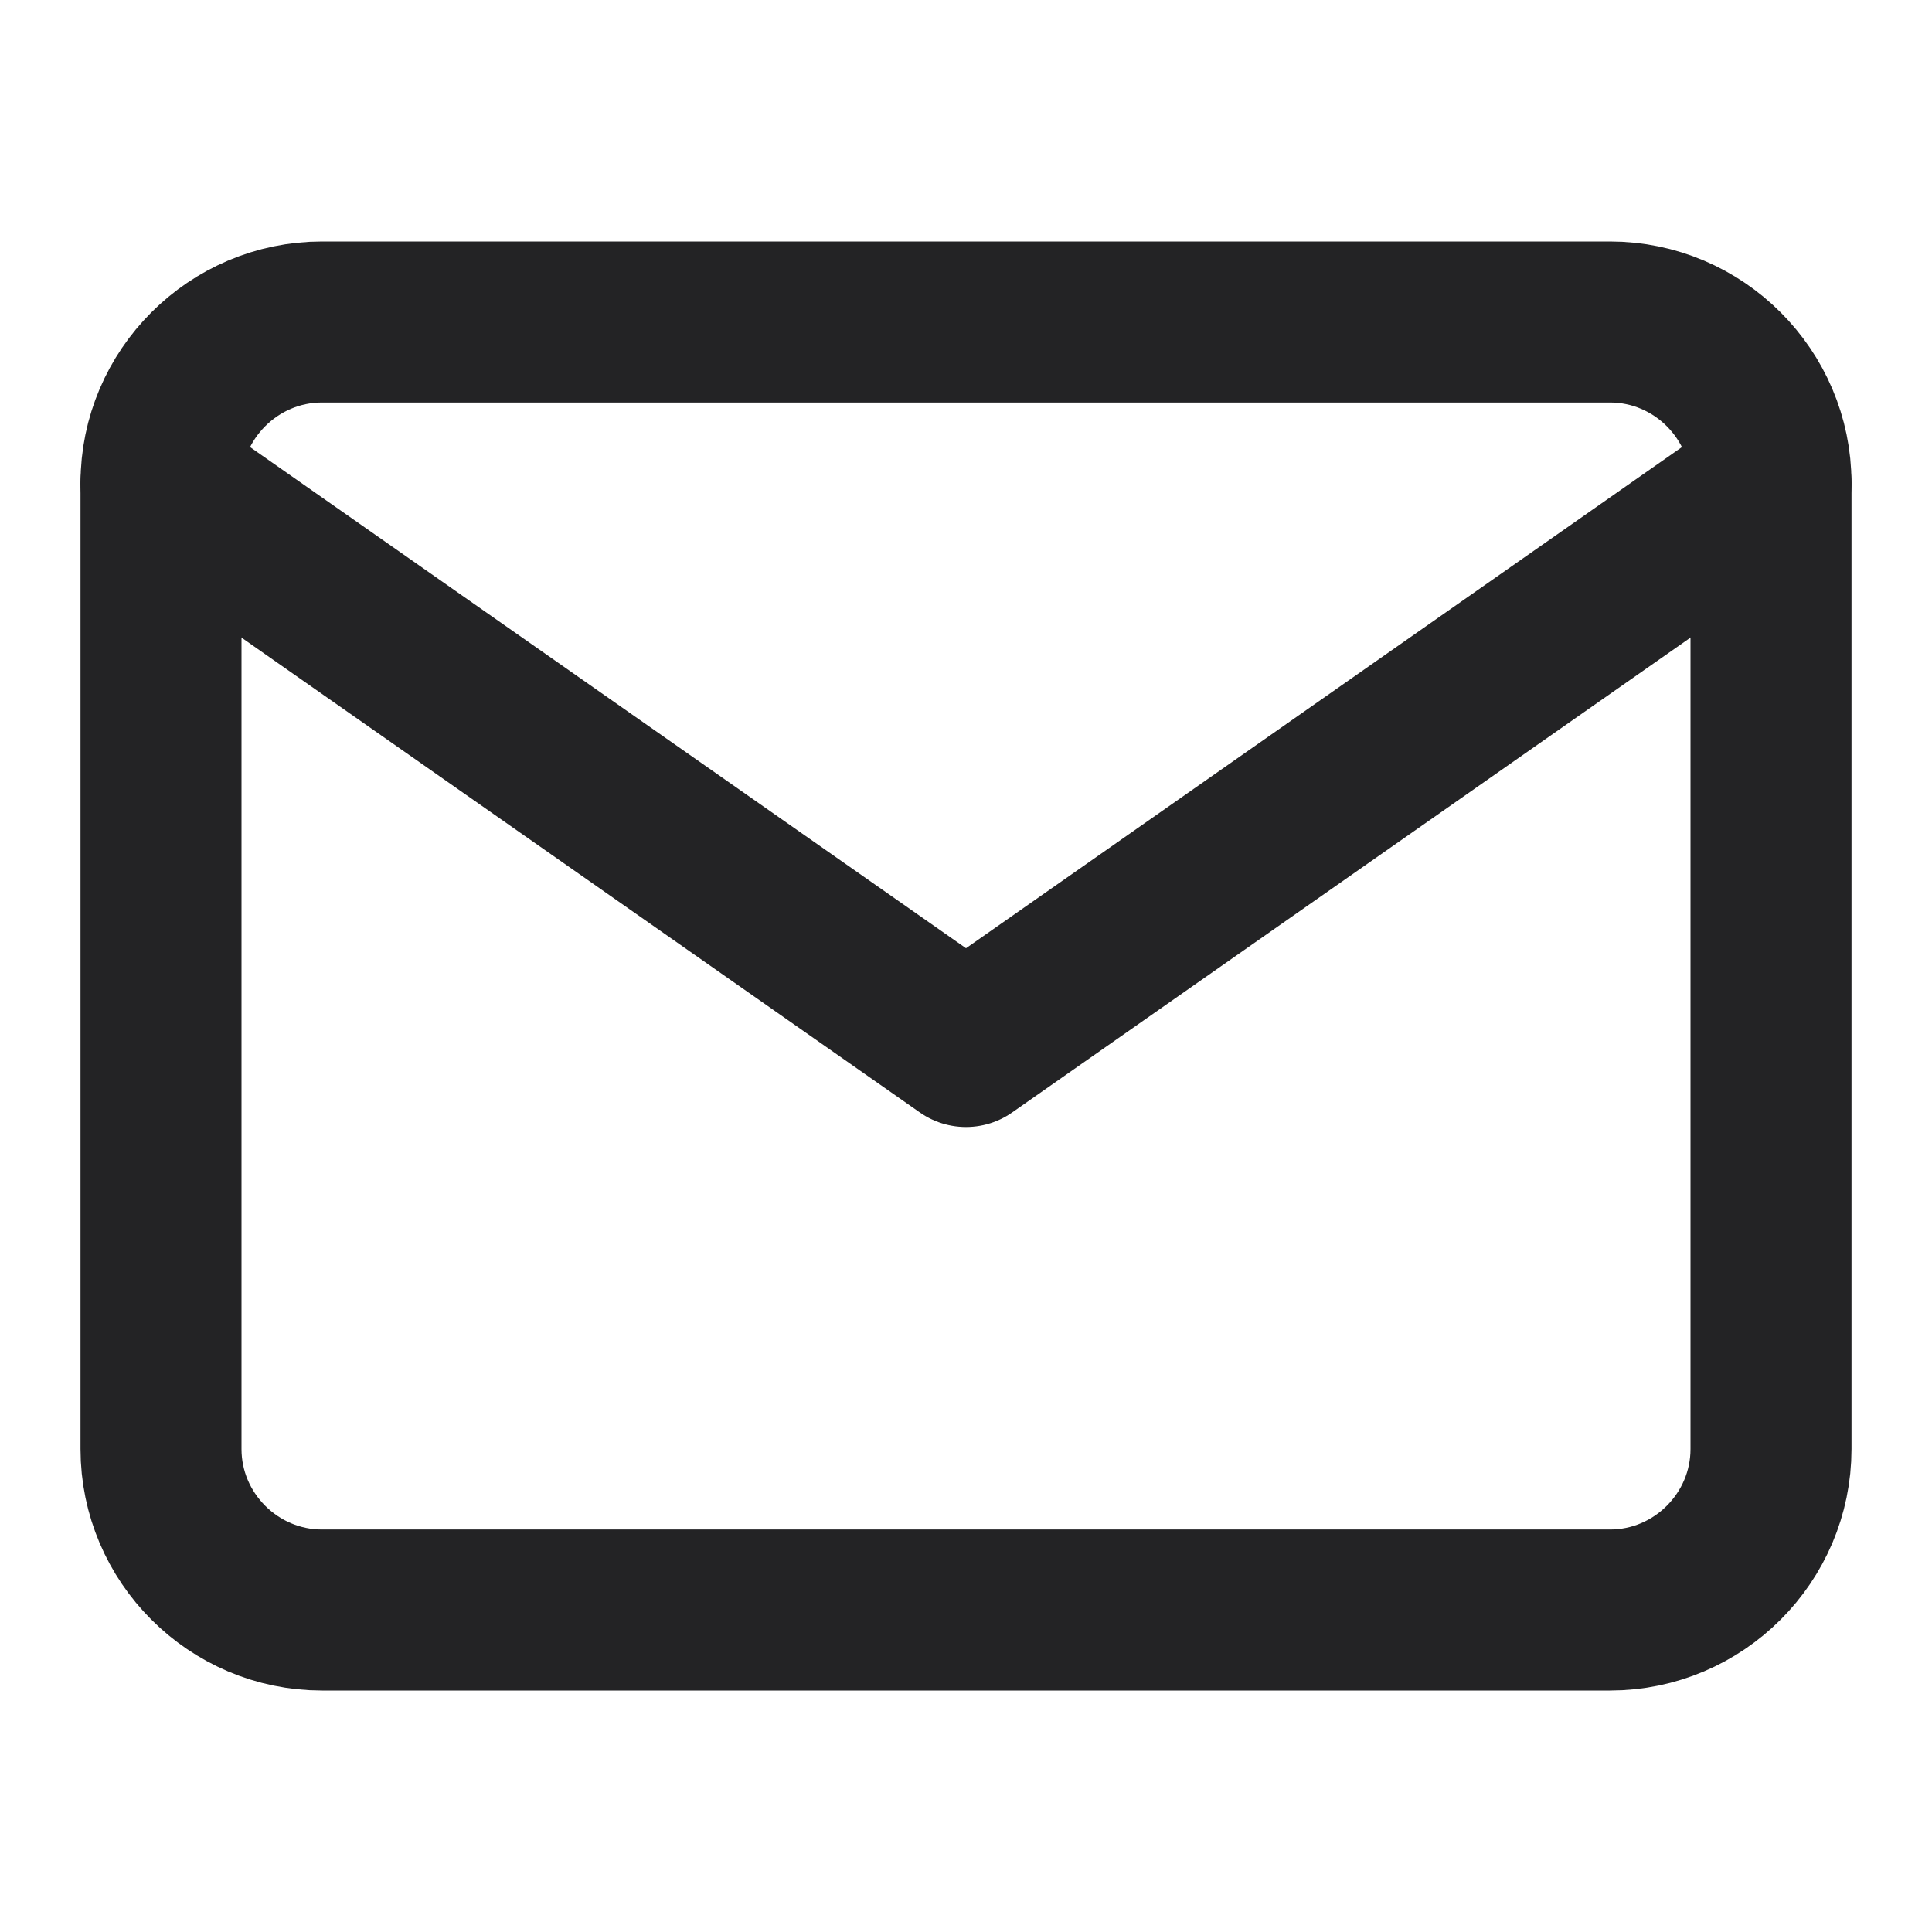 <?xml version="1.0" encoding="UTF-8"?> <svg xmlns="http://www.w3.org/2000/svg" width="24" height="24" viewBox="0 0 24 24" fill="none"><path d="M4 4H20C21.1 4 22 4.9 22 6V18C22 19.1 21.1 20 20 20H4C2.9 20 2 19.1 2 18V6C2 4.9 2.9 4 4 4Z" stroke="#232325" stroke-width="2" stroke-linecap="round" stroke-linejoin="round"></path><path d="M22 6L12 13L2 6" stroke="#232325" stroke-width="2" stroke-linecap="round" stroke-linejoin="round"></path></svg> 